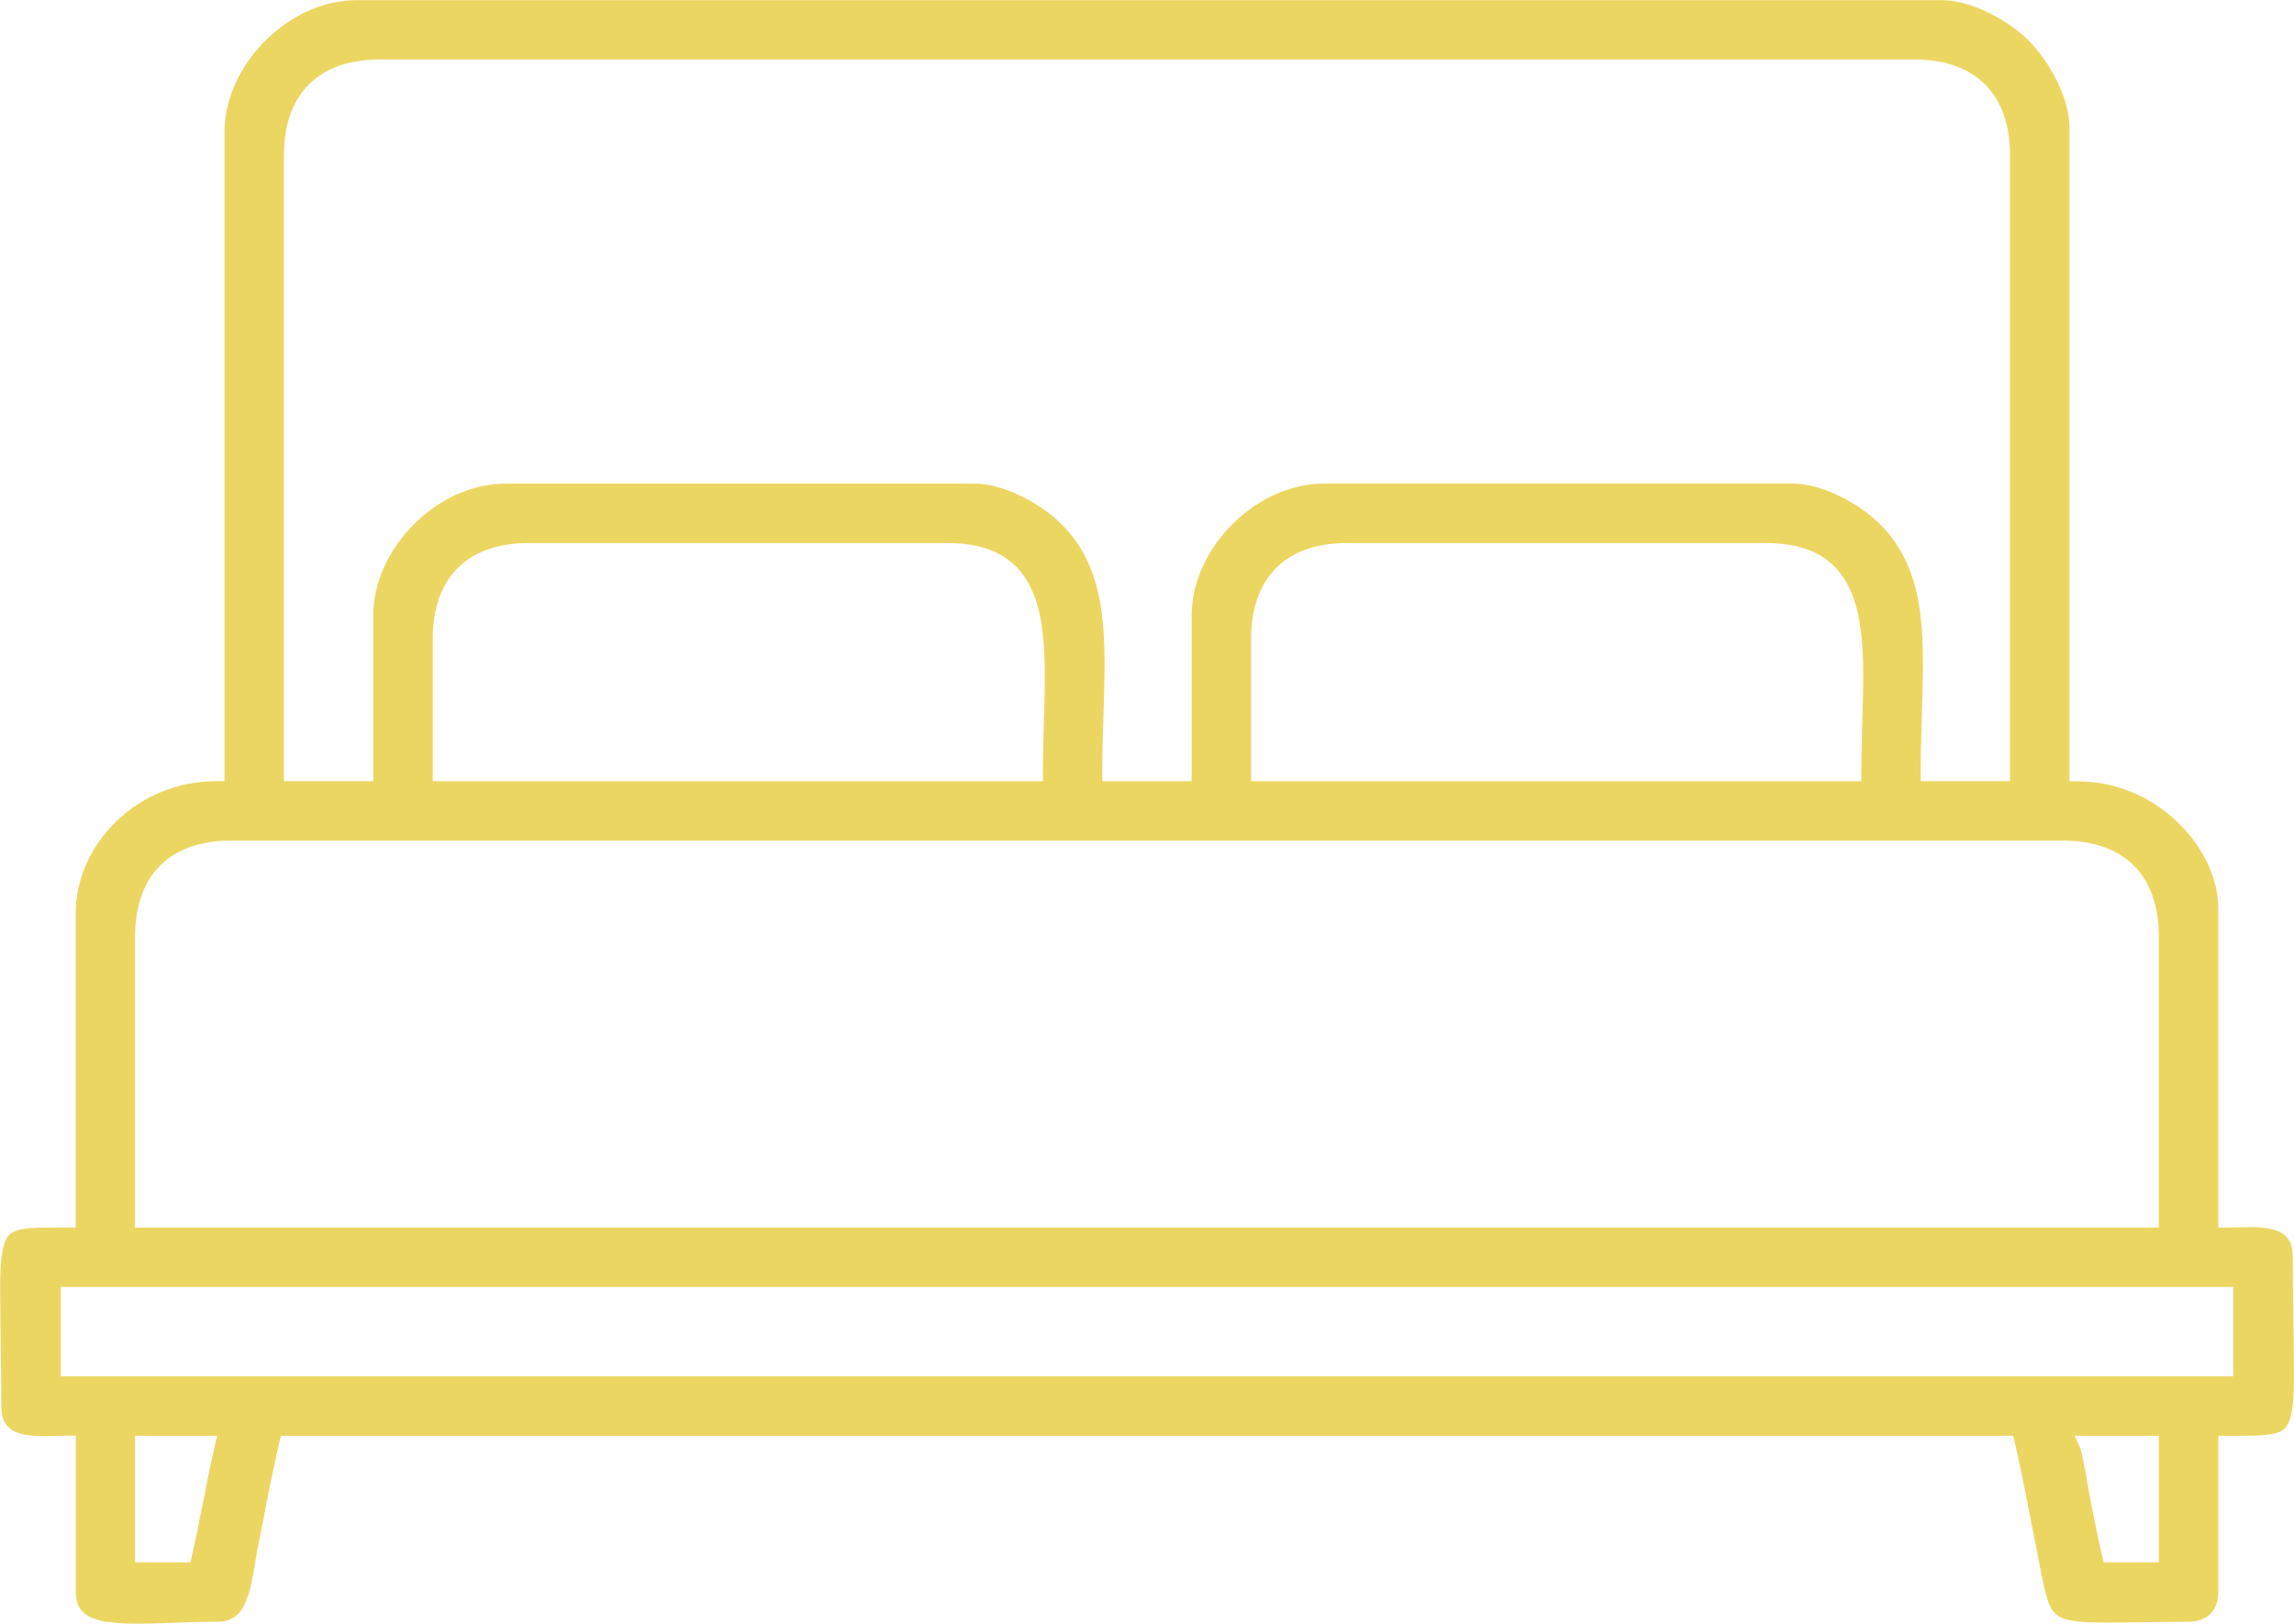 <?xml version="1.0" encoding="UTF-8"?>
<!DOCTYPE svg PUBLIC "-//W3C//DTD SVG 1.1//EN" "http://www.w3.org/Graphics/SVG/1.1/DTD/svg11.dtd">
<!-- Creator: CorelDRAW -->
<svg xmlns="http://www.w3.org/2000/svg" xml:space="preserve" width="5.138in" height="3.637in" version="1.1" style="shape-rendering:geometricPrecision; text-rendering:geometricPrecision; image-rendering:optimizeQuality; fill-rule:evenodd; clip-rule:evenodd"
viewBox="0 0 487.85 345.37"
 xmlns:xlink="http://www.w3.org/1999/xlink"
 xmlns:xodm="http://www.corel.com/coreldraw/odm/2003">
 <defs>
  <style type="text/css">
   <![CDATA[
    .fil0 {fill:#ECD662}
   ]]>
  </style>
 </defs>
 <g id="Layer_x0020_1">
  <path class="fil0" d="M47.72 28.08l0 138.07 -1.59 0c-8.07,0 -15.76,3.01 -21.54,8.67 -5.2,5.09 -8.51,12.07 -8.51,19.41l0 66.87 -1.59 0c-2.05,0 -4.11,-0.02 -6.16,0.04 -1.33,0.04 -2.78,0.11 -4.08,0.41 -1.87,0.43 -2.79,1.21 -3.38,3.05 -0.96,3 -0.86,8.06 -0.85,11.21 0.03,7.75 0.24,15.49 0.24,23.25 0,3.23 1.14,5.14 4.28,5.94 3.01,0.77 6.85,0.38 9.96,0.38l1.59 0 0 33.24c0,5.02 3.78,6.09 8.07,6.53 3.23,0.33 6.63,0.22 9.87,0.12 4.04,-0.13 8.07,-0.32 12.11,-0.32 3.27,0 5.02,-1.55 6.2,-4.47 1.31,-3.25 1.69,-7.35 2.37,-10.81 1.53,-7.69 2.93,-15.41 4.71,-23.04l0.29 -1.23 368.45 0 0.29 1.23c1.72,7.36 3.06,14.81 4.54,22.22 0.44,2.2 0.85,4.41 1.29,6.61 0.31,1.52 0.63,3.08 1.11,4.56 0.56,1.75 1.25,3.26 3,4.06 2.21,1.01 6.16,1.02 8.56,1.04 6.16,0.05 12.35,-0.16 18.52,-0.16 3.9,0 6.32,-2.42 6.32,-6.32l0 -33.24 1.59 0c2.05,0 4.11,0.02 6.16,-0.04 1.33,-0.04 2.78,-0.11 4.08,-0.41 1.87,-0.43 2.79,-1.21 3.38,-3.05 0.96,-3 0.86,-8.06 0.85,-11.21 -0.03,-7.75 -0.24,-15.49 -0.24,-23.25 0,-3.23 -1.14,-5.14 -4.28,-5.94 -3.01,-0.77 -6.85,-0.38 -9.96,-0.38l-1.59 0 0 -67.85c0,-6.86 -3.69,-13.56 -8.51,-18.25 -5.79,-5.64 -13.45,-8.83 -21.54,-8.83l-1.59 0 0 -139.06c0,-6.26 -4.32,-14.13 -8.64,-18.45 -4.32,-4.32 -12.19,-8.64 -18.45,-8.64l-337.25 0c-14.38,0 -28.08,13.7 -28.08,28.08zm31.65 102.86l0 35.22 -19.01 0 0 -133.13c0,-13.01 7.38,-20.38 20.38,-20.38l326.37 0c13.01,0 20.38,7.38 20.38,20.38l0 133.13 -19.01 0 0 -1.59c0,-5.45 0.22,-10.89 0.37,-16.33 0.13,-4.78 0.22,-9.63 -0.13,-14.4 -0.64,-8.52 -2.69,-16.14 -8.88,-22.33 -4.32,-4.32 -12.19,-8.64 -18.45,-8.64l-99.89 0c-14.38,0 -28.08,13.7 -28.08,28.08l0 35.22 -19.01 0 0 -1.59c0,-5.45 0.22,-10.89 0.37,-16.33 0.13,-4.78 0.22,-9.63 -0.13,-14.4 -0.64,-8.52 -2.69,-16.14 -8.88,-22.33 -4.32,-4.32 -12.19,-8.64 -18.45,-8.64l-99.89 0c-14.38,0 -28.08,13.7 -28.08,28.08zm12.64 4.95c0,-13.01 7.38,-20.38 20.38,-20.38l89.01 0c11.15,0 17.63,4.78 19.81,15.68 0.99,4.98 1.03,10.41 0.96,15.49 -0.09,5.97 -0.38,11.93 -0.38,17.9l0 1.59 -129.77 0 0 -30.27zm174.06 0c0,-13.01 7.38,-20.38 20.38,-20.38l89.01 0c11.15,0 17.63,4.78 19.81,15.68 0.99,4.98 1.03,10.41 0.96,15.49 -0.09,5.97 -0.38,11.93 -0.38,17.9l0 1.59 -129.77 0 0 -30.27zm-237.36 63.3c0,-13.01 7.38,-20.38 20.38,-20.38l389.66 0c13.01,0 20.38,7.38 20.38,20.38l0 61.92 -430.43 0 0 -61.92zm-15.82 74.56l462.08 0 0 19.01 -462.08 0 0 -19.01zm27.58 58.57l-11.76 0 0 -26.92 17.44 0 -0.45 1.95c-1.83,7.87 -3.11,15.86 -4.94,23.74l-0.29 1.23zm400.78 -26.92l17.89 0 0 26.92 -11.76 0 -0.29 -1.23c-0.89,-3.82 -1.63,-7.66 -2.4,-11.51 -0.44,-2.18 -0.79,-4.4 -1.2,-6.59 -0.26,-1.4 -0.69,-4.1 -1.25,-5.35l-1 -2.24z"/>
 </g>
</svg>
